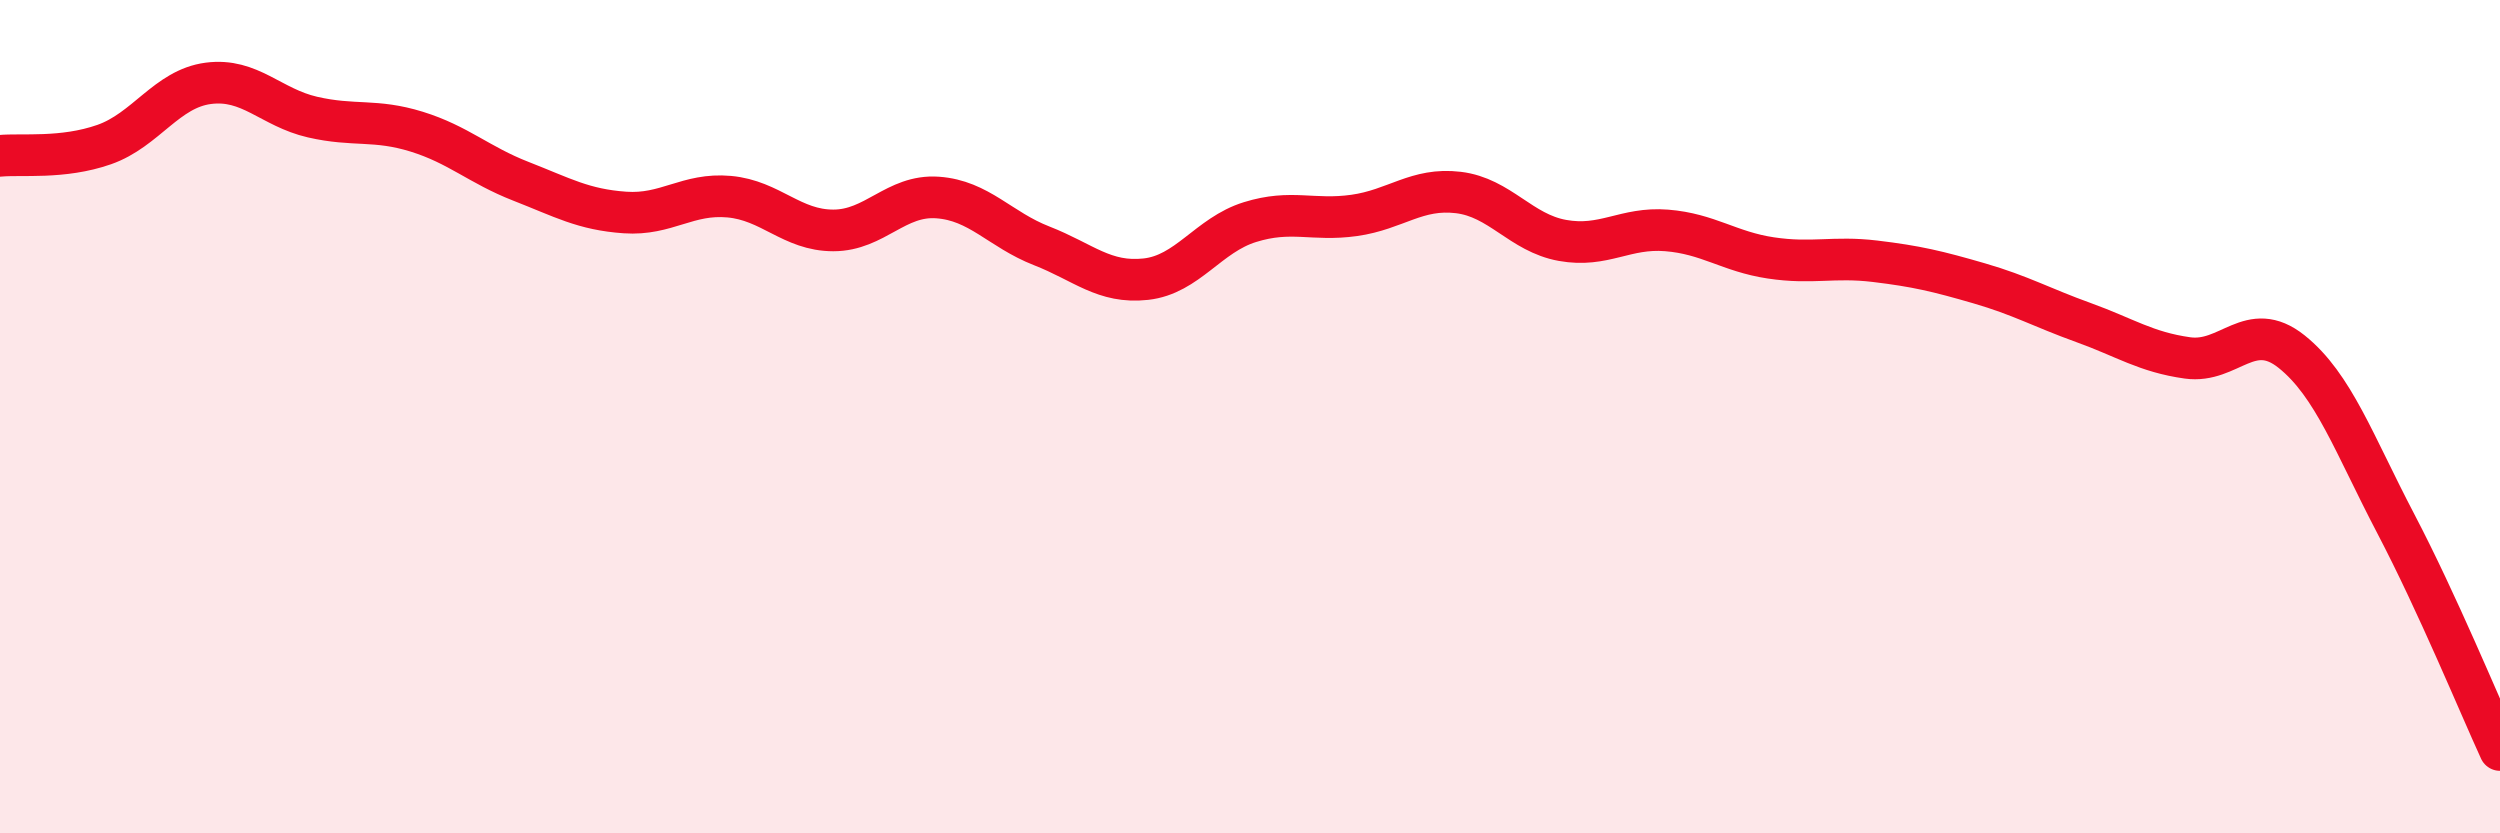 
    <svg width="60" height="20" viewBox="0 0 60 20" xmlns="http://www.w3.org/2000/svg">
      <path
        d="M 0,3.74 C 0.5,3.69 1.5,3.82 2.5,3.47 C 3.5,3.12 4,2.13 5,2 C 6,1.87 6.5,2.58 7.5,2.81 C 8.5,3.04 9,2.85 10,3.16 C 11,3.47 11.5,3.96 12.5,4.35 C 13.5,4.74 14,5.03 15,5.1 C 16,5.17 16.5,4.63 17.5,4.72 C 18.5,4.81 19,5.53 20,5.53 C 21,5.53 21.5,4.67 22.5,4.74 C 23.5,4.81 24,5.51 25,5.9 C 26,6.29 26.5,6.81 27.5,6.7 C 28.5,6.59 29,5.64 30,5.33 C 31,5.02 31.5,5.31 32.5,5.17 C 33.5,5.03 34,4.5 35,4.62 C 36,4.74 36.5,5.59 37.5,5.77 C 38.5,5.95 39,5.45 40,5.53 C 41,5.61 41.5,6.04 42.5,6.19 C 43.5,6.34 44,6.15 45,6.27 C 46,6.39 46.5,6.51 47.5,6.8 C 48.5,7.09 49,7.38 50,7.74 C 51,8.1 51.5,8.45 52.5,8.59 C 53.5,8.73 54,7.64 55,8.44 C 56,9.24 56.5,10.66 57.5,12.57 C 58.5,14.48 59.5,16.91 60,18L60 20L0 20Z"
        fill="#EB0A25"
        opacity="0.1"
        stroke-linecap="round"
        stroke-linejoin="round"
      />
      <path
        d="M 0,3.74 C 0.5,3.69 1.5,3.82 2.5,3.47 C 3.5,3.12 4,2.13 5,2 C 6,1.87 6.5,2.58 7.5,2.81 C 8.5,3.04 9,2.85 10,3.16 C 11,3.47 11.5,3.96 12.5,4.35 C 13.5,4.74 14,5.03 15,5.1 C 16,5.17 16.5,4.63 17.5,4.72 C 18.5,4.81 19,5.53 20,5.53 C 21,5.53 21.5,4.67 22.5,4.74 C 23.5,4.81 24,5.51 25,5.9 C 26,6.29 26.5,6.81 27.5,6.7 C 28.5,6.59 29,5.64 30,5.33 C 31,5.02 31.5,5.31 32.5,5.17 C 33.5,5.03 34,4.5 35,4.62 C 36,4.74 36.5,5.59 37.5,5.77 C 38.5,5.95 39,5.45 40,5.53 C 41,5.61 41.5,6.04 42.5,6.19 C 43.5,6.34 44,6.15 45,6.27 C 46,6.39 46.5,6.51 47.5,6.8 C 48.5,7.09 49,7.38 50,7.74 C 51,8.1 51.5,8.45 52.5,8.59 C 53.5,8.73 54,7.64 55,8.44 C 56,9.24 56.5,10.66 57.5,12.57 C 58.5,14.48 59.5,16.91 60,18"
        stroke="#EB0A25"
        stroke-width="1"
        fill="none"
        stroke-linecap="round"
        stroke-linejoin="round"
      />
    </svg>
  